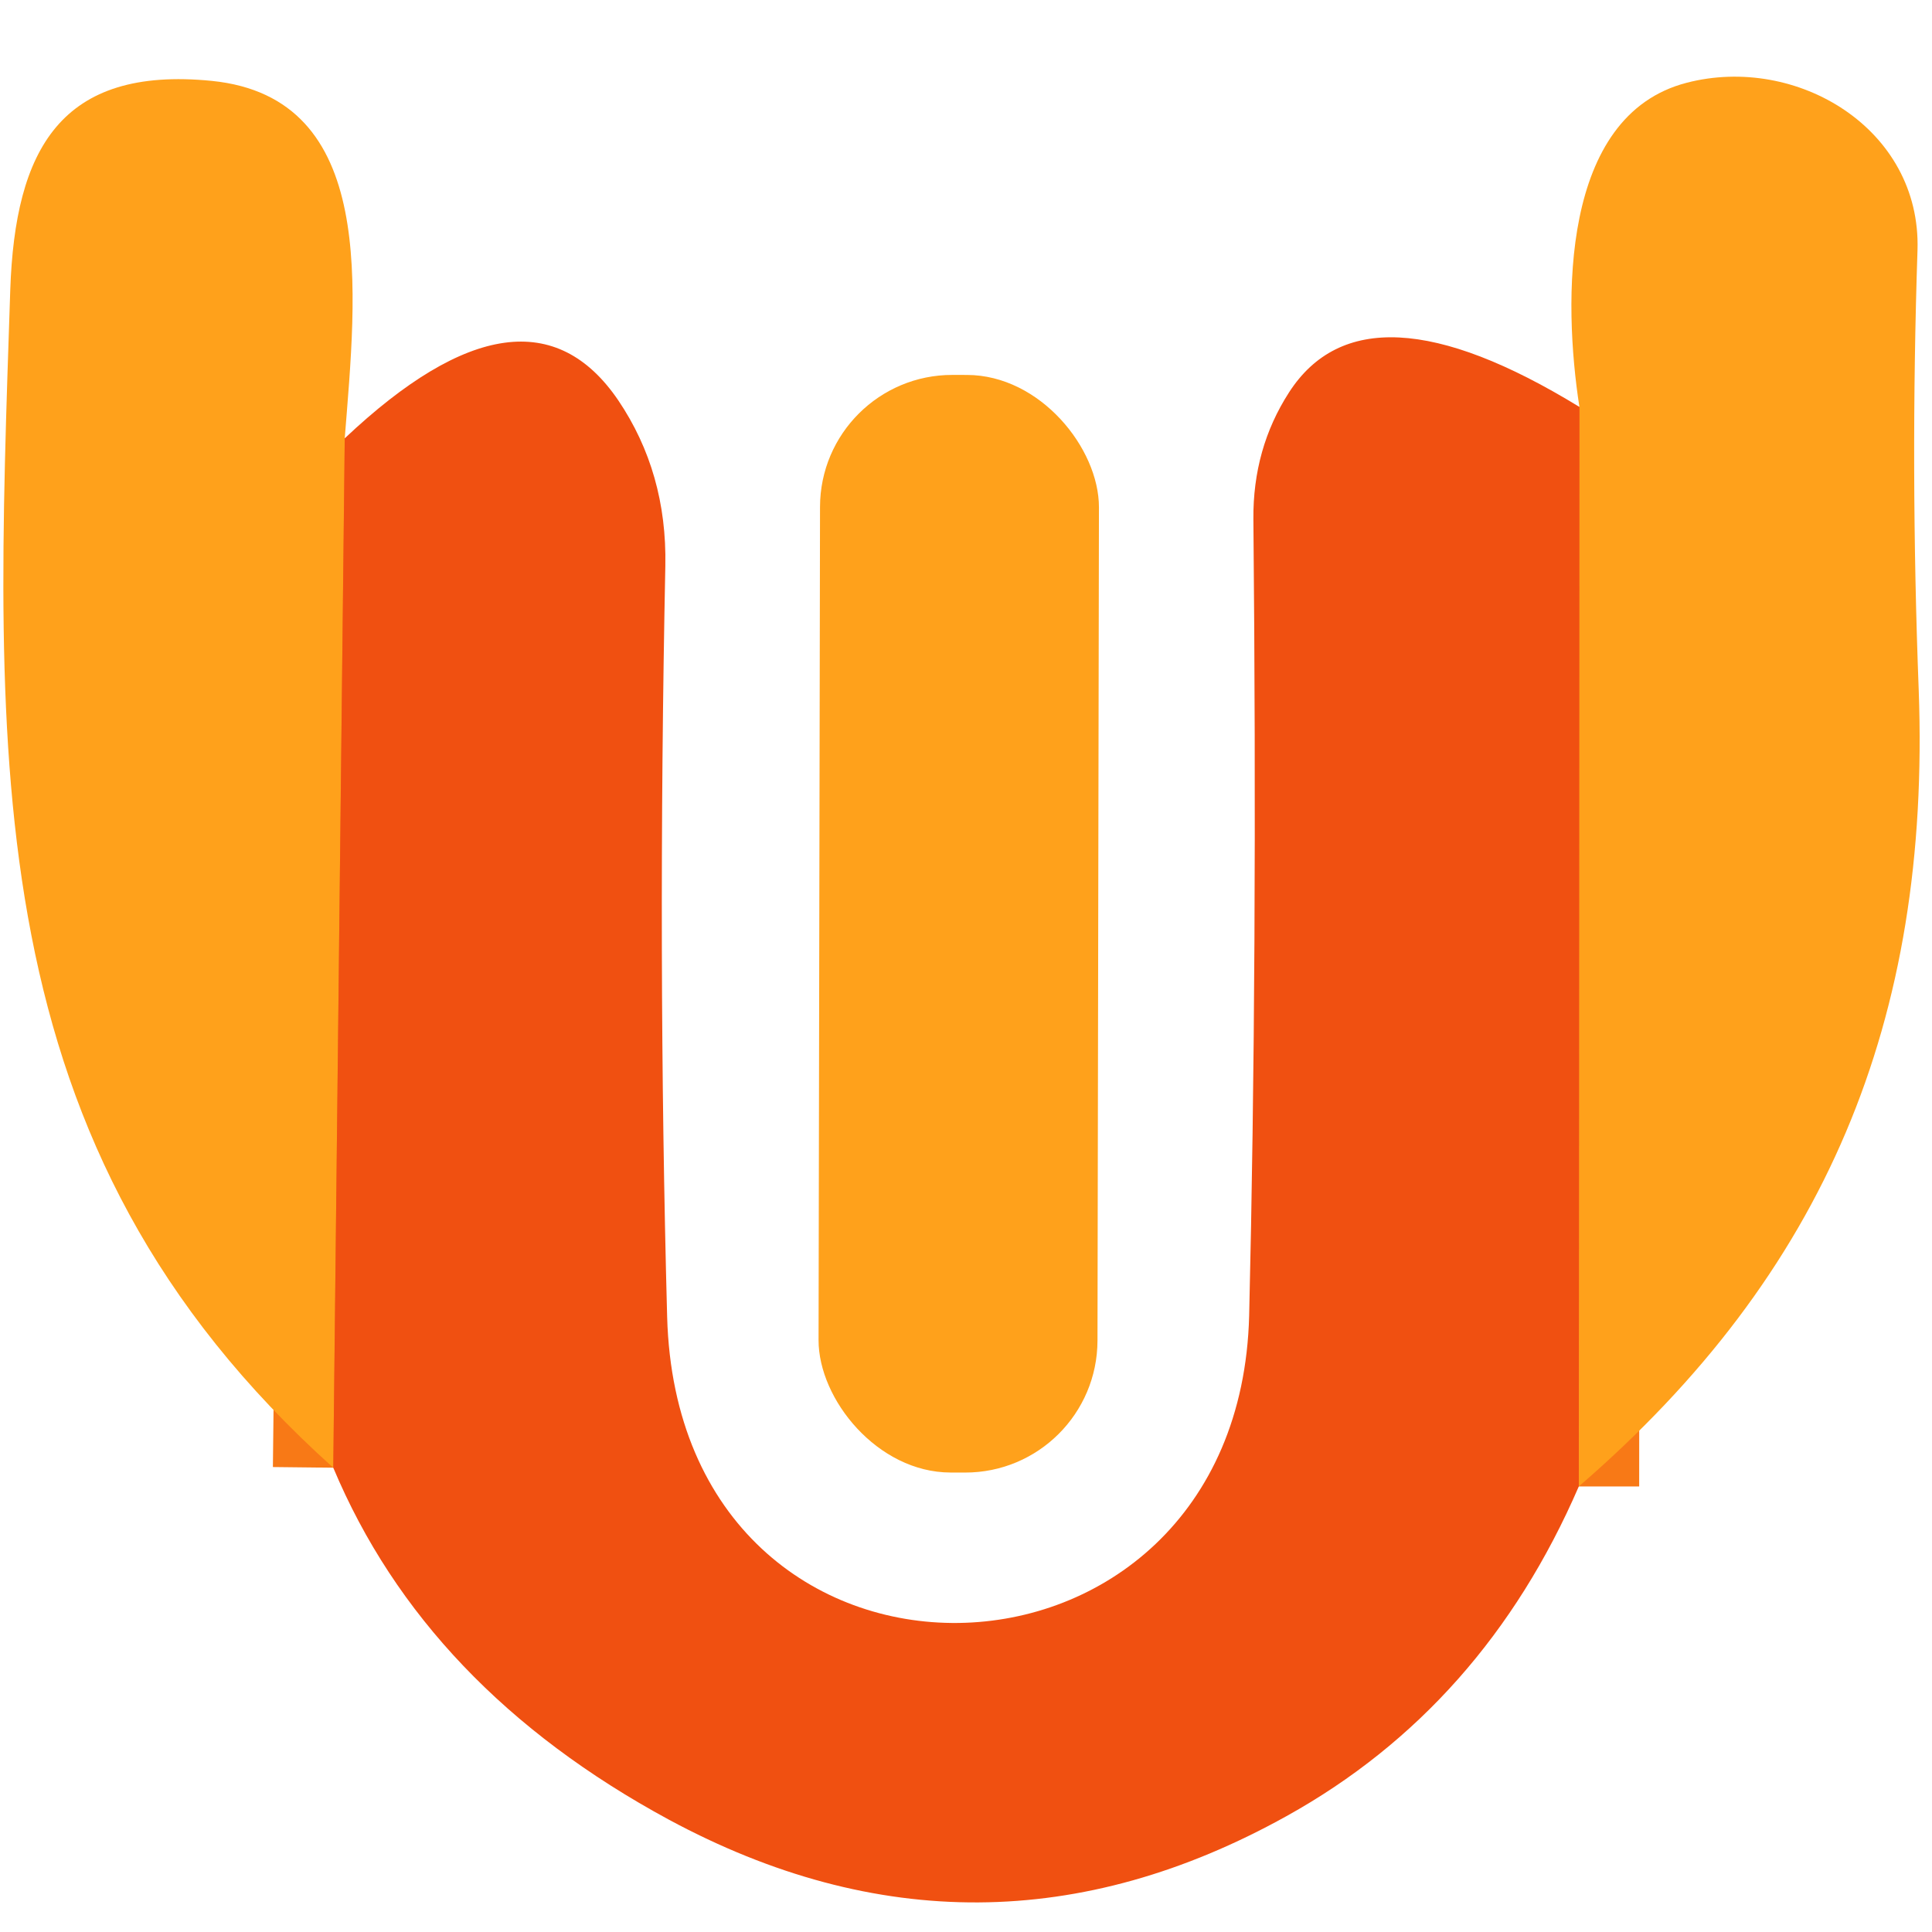 <?xml version="1.0" encoding="UTF-8" standalone="no"?>
<!DOCTYPE svg PUBLIC "-//W3C//DTD SVG 1.1//EN" "http://www.w3.org/Graphics/SVG/1.1/DTD/svg11.dtd">
<svg xmlns="http://www.w3.org/2000/svg" version="1.1" viewBox="0.00 0.00 32.00 32.00">
<g stroke-width="2.00" fill="none" stroke-linecap="butt">
<path stroke="#f87916" vector-effect="non-scaling-stroke" d="
  M 5.71 7.26
  L 5.52 24.31"
/>
<path stroke="#f87916" vector-effect="non-scaling-stroke" d="
  M 26.15 24.62
  L 26.16 6.74"
/>
</g>
<path fill="#ffa11b" d="
  M 5.71 7.26
  L 5.52 24.31
  C -0.42 18.98 -0.09 12.63 0.17 4.80
  C 0.25 2.48 1.00 1.09 3.51 1.34
  C 6.27 1.62 5.90 4.84 5.71 7.26
  Z"
/>
<path fill="#ffa11b" d="
  M 26.15 24.62
  L 26.16 6.74
  C 25.89 5.00 25.84 1.91 27.94 1.37
  C 29.76 0.90 31.82 2.13 31.76 4.14
  Q 31.64 7.76 31.78 11.43
  C 31.98 16.90 30.24 21.09 26.15 24.62
  Z"
/>
<path fill="#f05011" d="
  M 26.16 6.74
  L 26.15 24.62
  Q 24.57 28.27 21.31 30.08
  Q 16.22 32.91 11.08 30.14
  Q 7.05 27.96 5.52 24.31
  L 5.71 7.26
  Q 8.73 4.41 10.24 6.63
  Q 11.05 7.83 11.02 9.37
  Q 10.89 15.84 11.05 21.81
  C 11.24 28.69 20.52 28.46 20.69 21.79
  Q 20.83 15.92 20.76 8.60
  Q 20.75 7.43 21.35 6.50
  Q 22.60 4.56 26.16 6.74
  Z"
/>
<rect fill="#ffa11b" x="-2.31" y="-9.09" transform="translate(15.88,15.30) rotate(0.1)" width="4.62" height="18.18" rx="2.19"/>
</svg>
